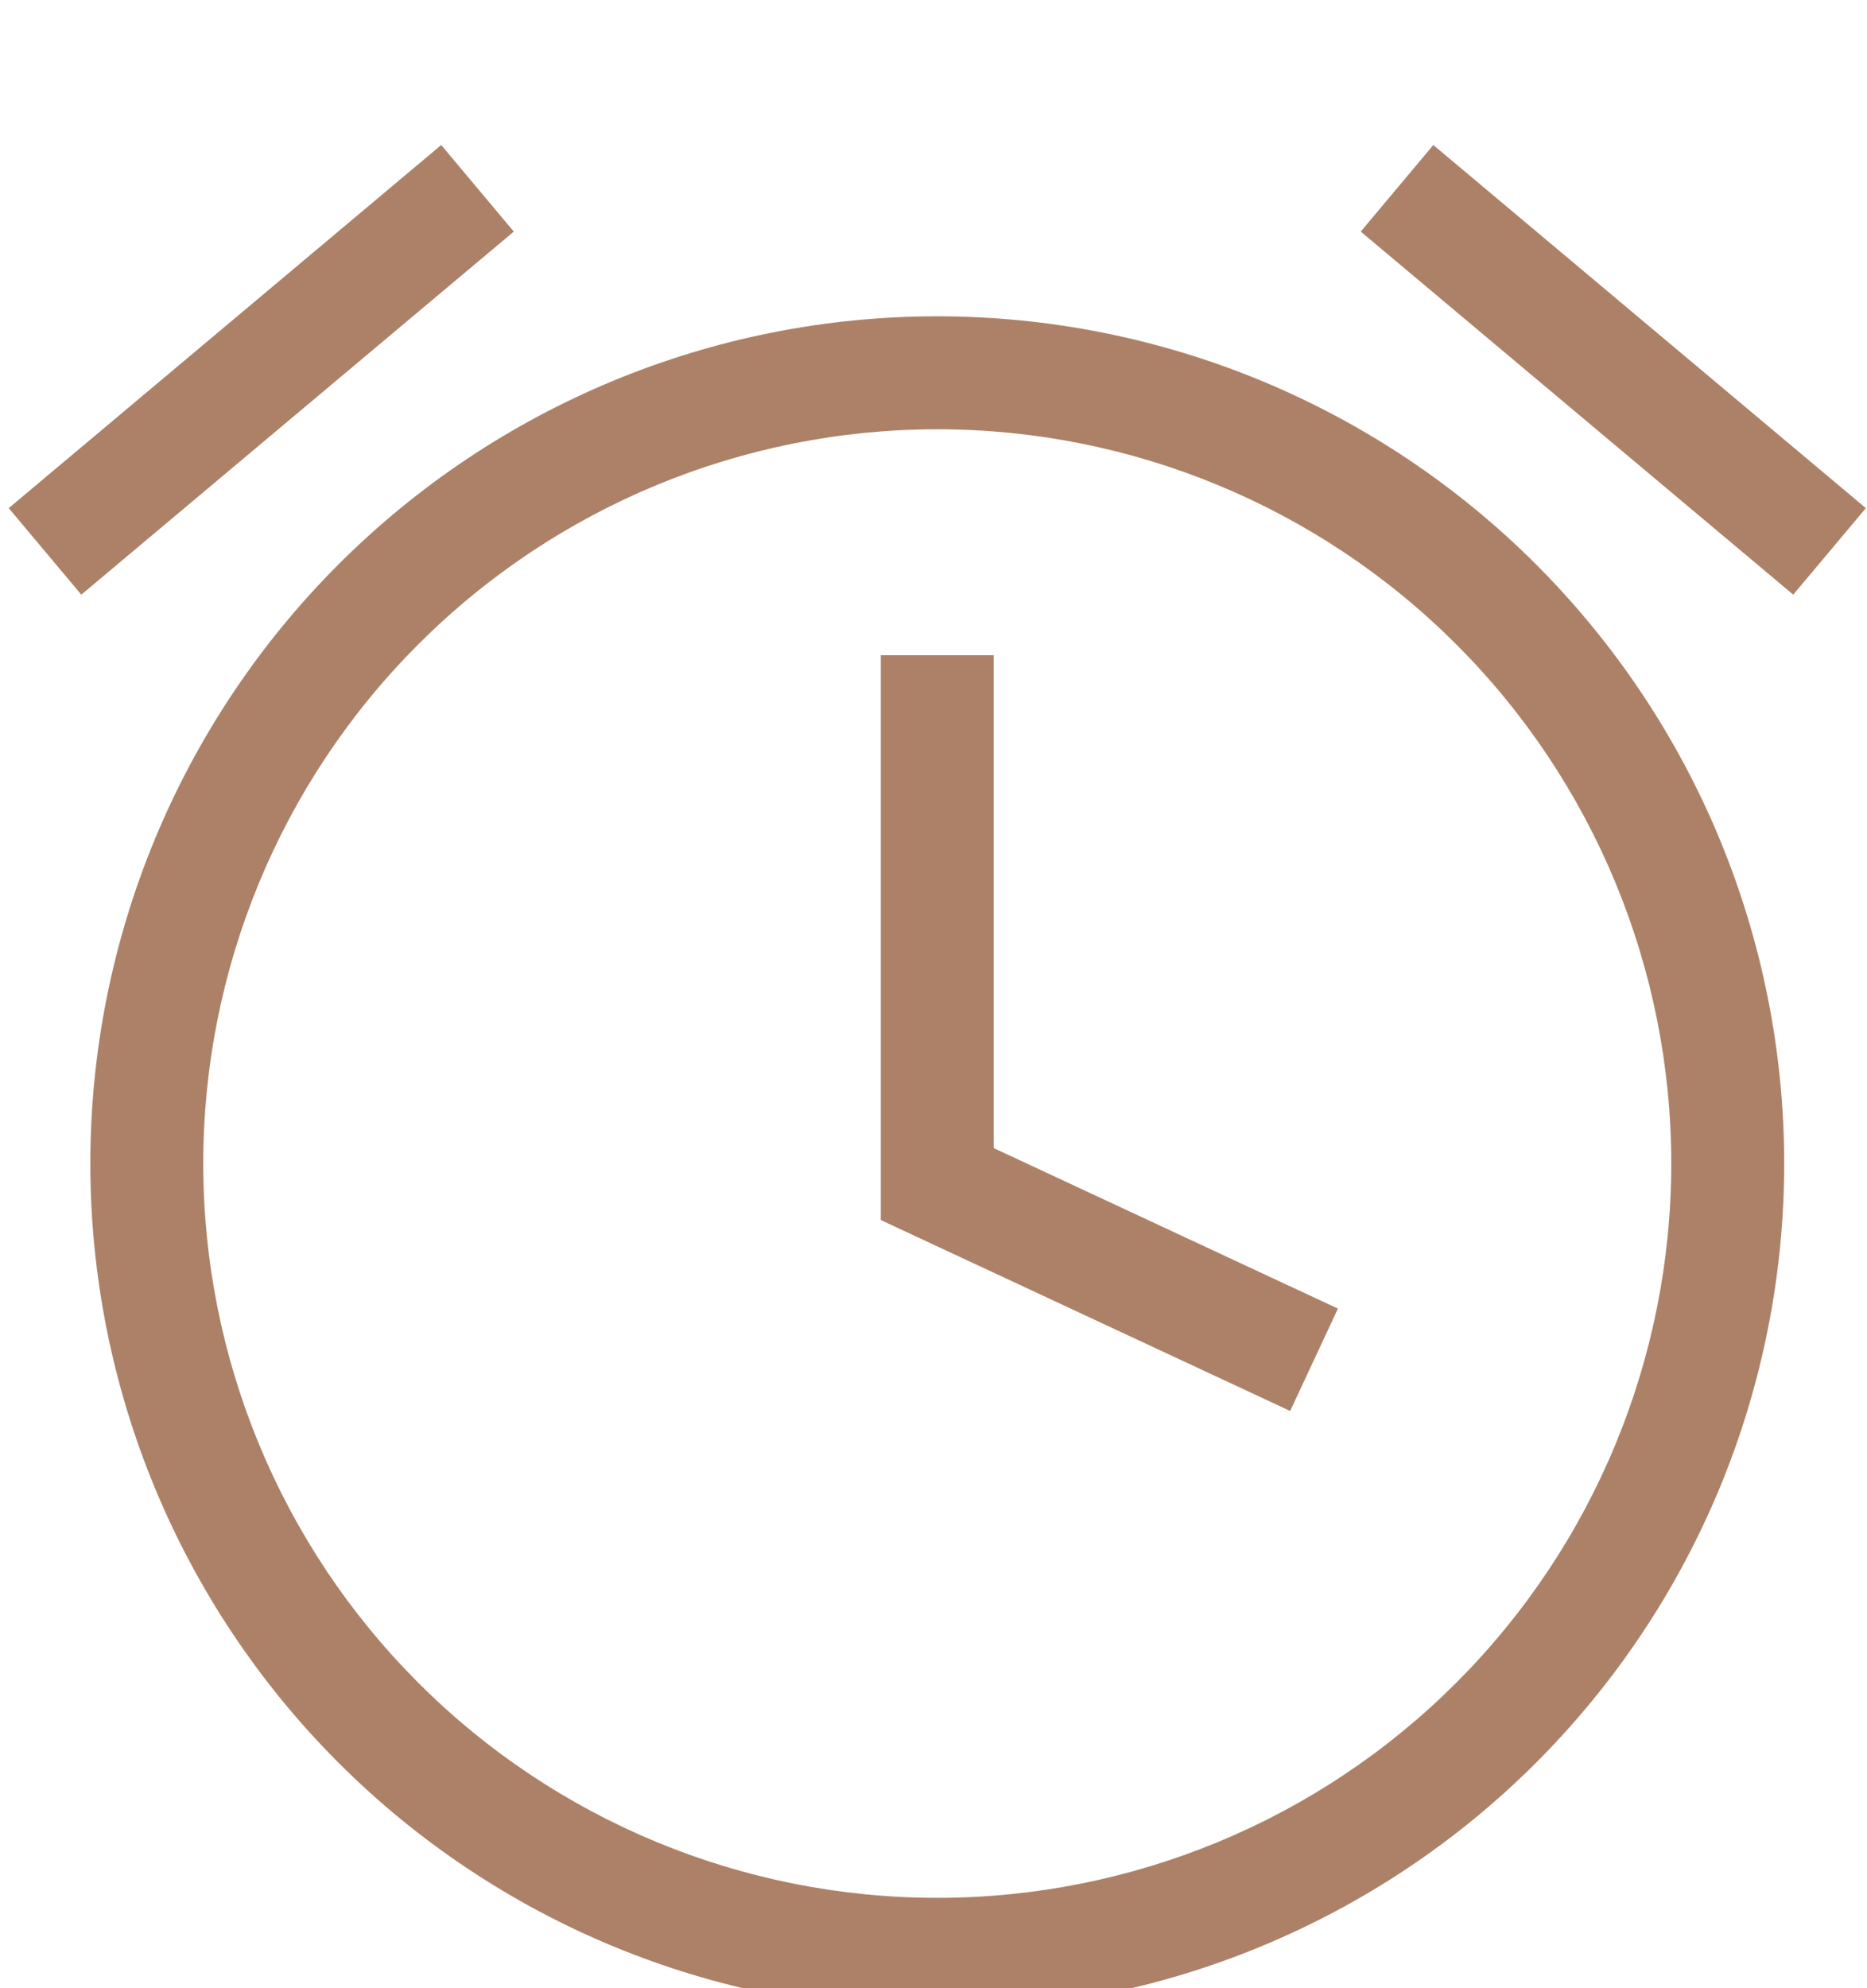 <?xml version="1.0" encoding="UTF-8"?> <svg xmlns="http://www.w3.org/2000/svg" width="31" height="33" viewBox="0 0 31 33" fill="none"> <g clip-path="url(#clip0)"> <path d="M15.563 5.25C17.409 5.25 19.238 5.614 20.944 6.32C22.65 7.027 24.201 8.063 25.506 9.369C26.812 10.675 27.848 12.225 28.555 13.931C29.261 15.637 29.625 17.466 29.625 19.312C29.625 21.159 29.261 22.988 28.555 24.694C27.848 26.4 26.812 27.95 25.506 29.256C24.201 30.562 22.65 31.598 20.944 32.304C19.238 33.011 17.409 33.375 15.563 33.375C11.833 33.375 8.256 31.893 5.619 29.256C2.982 26.619 1.5 23.042 1.5 19.312C1.5 15.583 2.982 12.006 5.619 9.369C8.256 6.732 11.833 5.25 15.563 5.25ZM15.563 7.125C12.33 7.125 9.23 8.409 6.945 10.695C4.659 12.98 3.375 16.08 3.375 19.312C3.375 22.545 4.659 25.645 6.945 27.93C9.23 30.216 12.33 31.5 15.563 31.5C18.795 31.5 21.895 30.216 24.18 27.93C26.466 25.645 27.75 22.545 27.75 19.312C27.75 16.08 26.466 12.98 24.18 10.695C21.895 8.409 18.795 7.125 15.563 7.125ZM14.625 10.875H16.5V19.056L22.215 21.72L21.422 23.419L14.625 20.25V10.875ZM22.594 3.844L23.799 2.407L30.981 8.434L29.775 9.87L22.594 3.844ZM8.531 3.844L1.35 9.87L0.145 8.434L7.326 2.407L8.531 3.844Z" fill="#AD8167"></path> </g> <defs> <clipPath id="clip0"> <rect width="31" height="33" fill="white"></rect> </clipPath> </defs> </svg> 